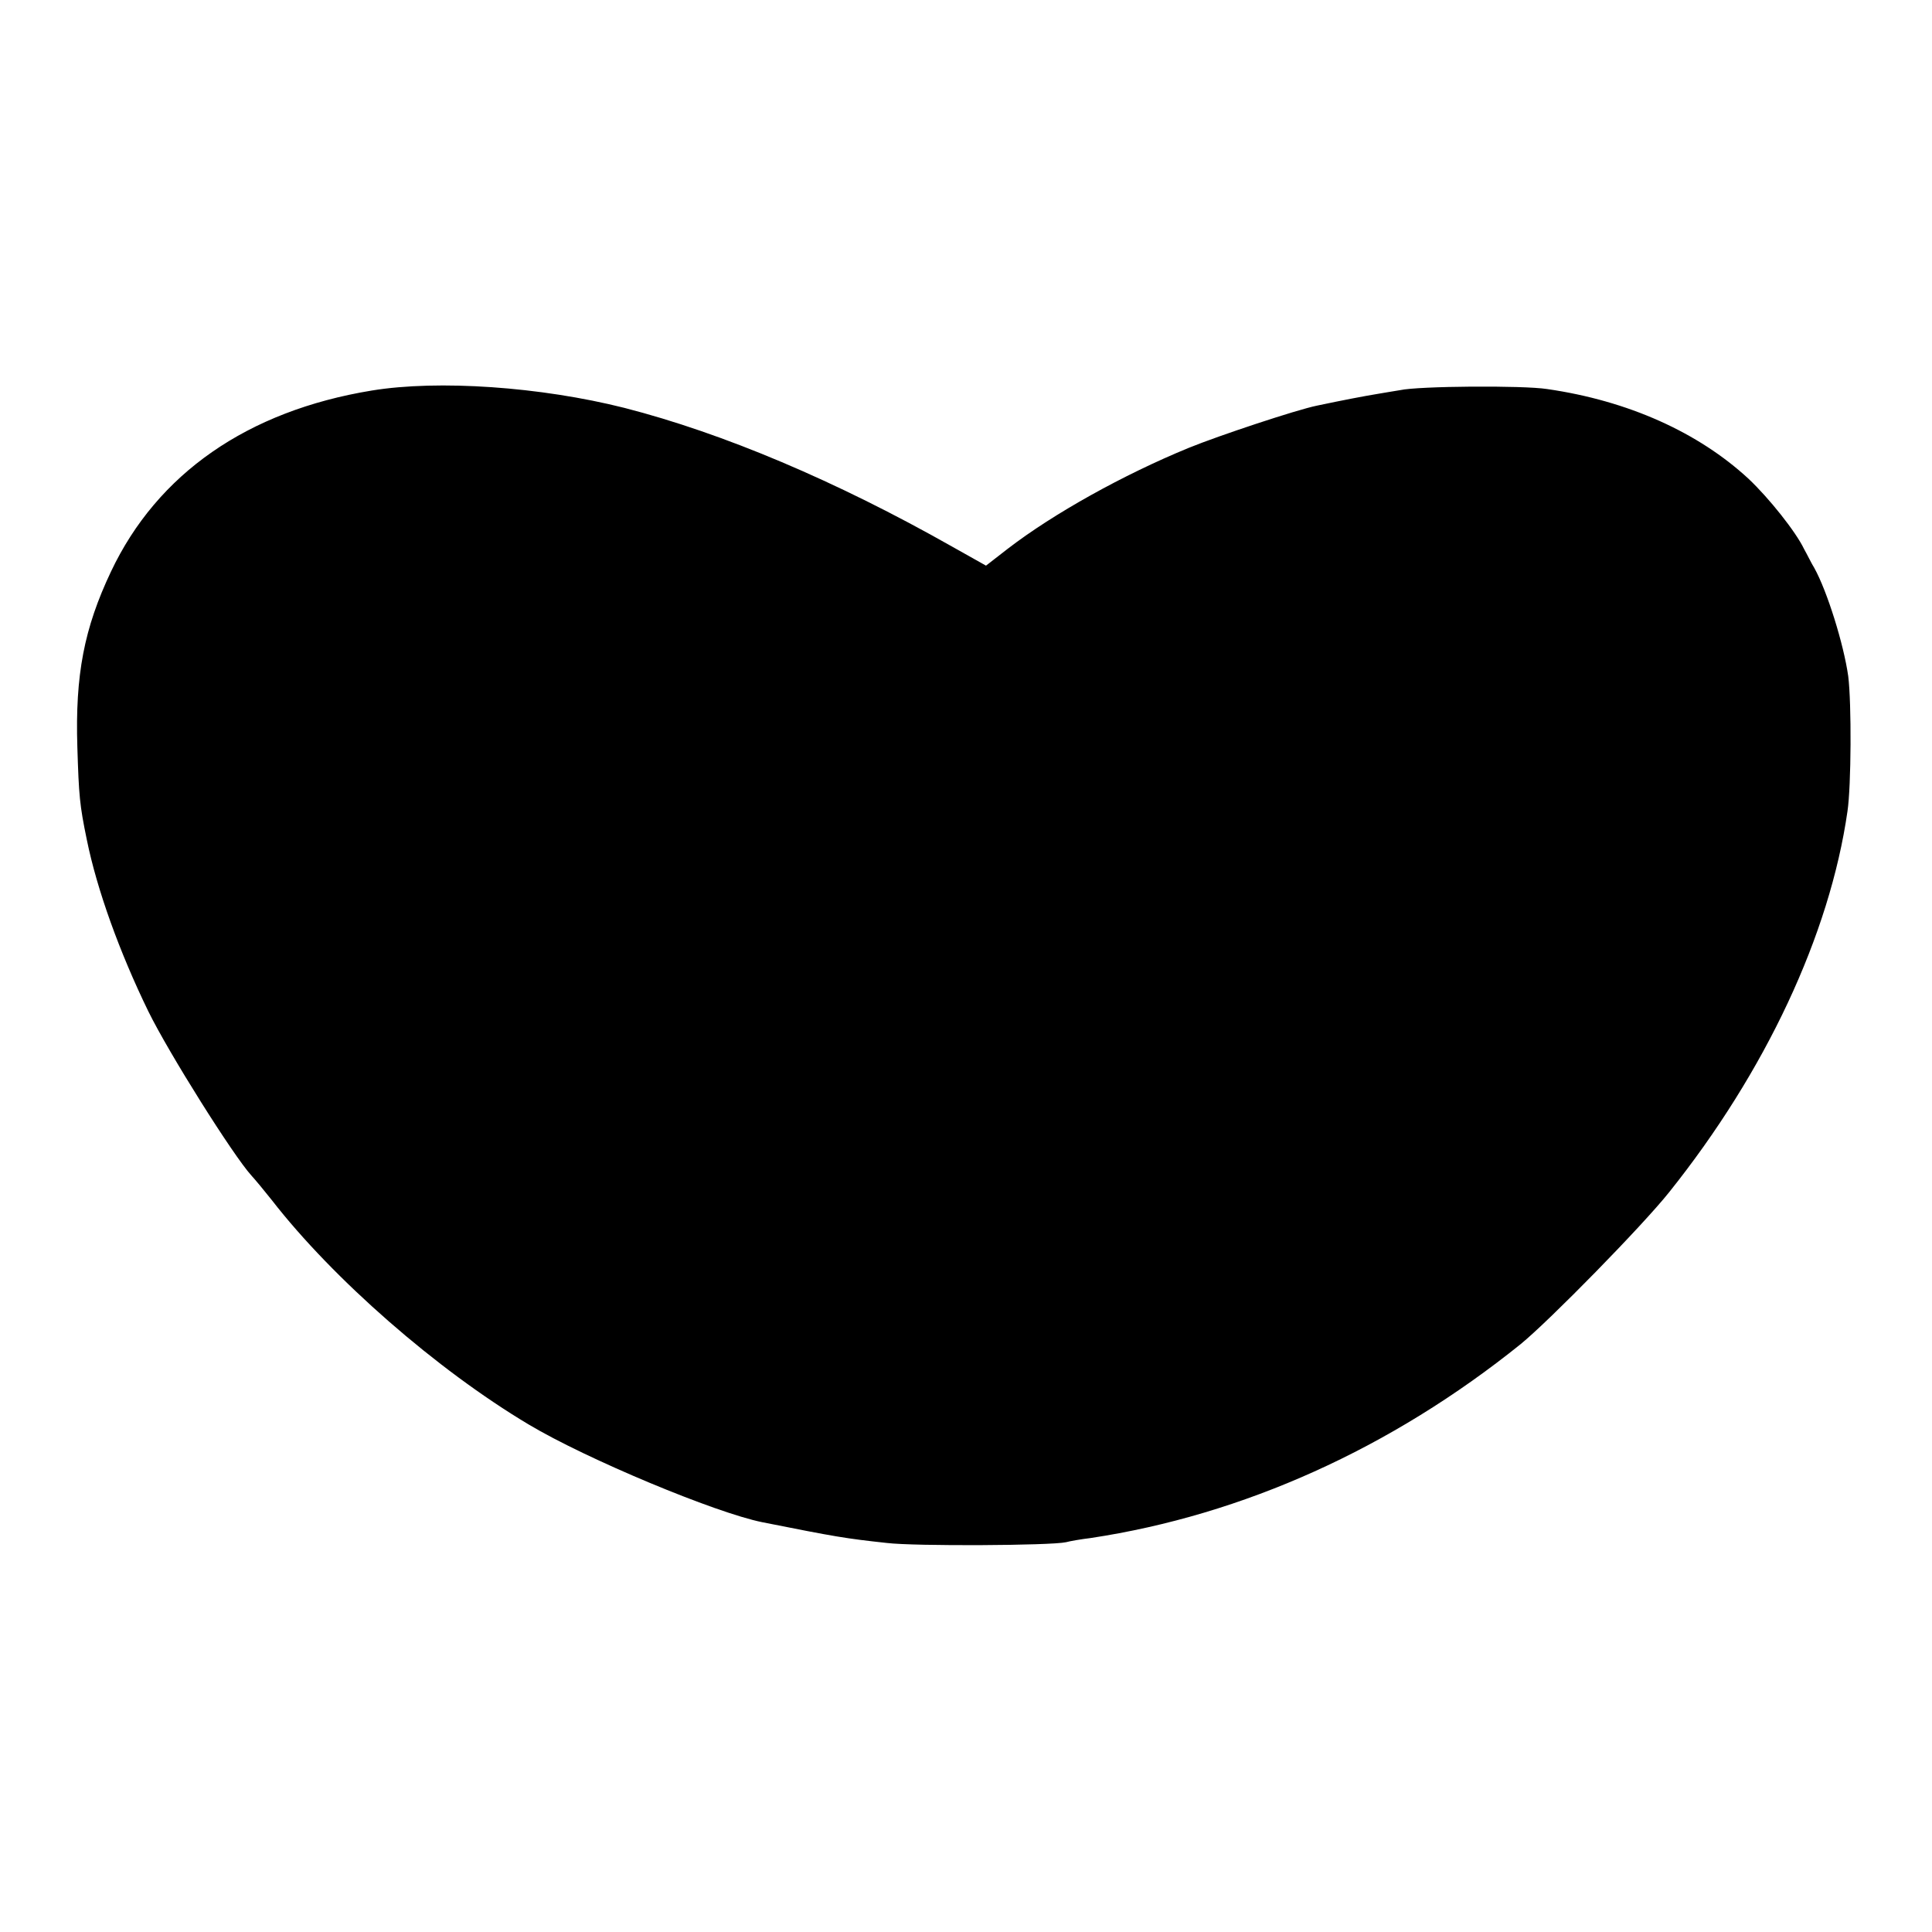 <?xml version="1.0" standalone="no"?>
<!DOCTYPE svg PUBLIC "-//W3C//DTD SVG 20010904//EN"
 "http://www.w3.org/TR/2001/REC-SVG-20010904/DTD/svg10.dtd">
<svg version="1.0" xmlns="http://www.w3.org/2000/svg"
 width="512pt" height="512pt" viewBox="0 0 512 512"
 preserveAspectRatio="xMidYMid meet">
<g transform="translate(0,512) scale(0.1,-0.1)"
fill="#000000" stroke="none">
<path d="M985 4085 c-329 -54 -568 -220 -691 -480 -71 -150 -95 -273 -89 -465
4 -129 6 -153 25 -245 27 -133 87 -299 163 -455 55 -112 225 -382 273 -435 11
-12 35 -41 54 -65 163 -210 438 -450 681 -595 154 -92 495 -234 619 -259 196
-39 220 -43 330 -55 74 -9 436 -7 475 2 11 3 40 8 65 11 405 61 797 238 1140
514 77 63 322 313 393 402 256 320 426 683 473 1010 10 67 11 286 2 358 -12
85 -56 226 -90 287 -7 11 -18 34 -27 50 -22 46 -93 135 -147 186 -133 123
-319 207 -534 238 -64 10 -341 8 -390 -3 -14 -2 -41 -7 -60 -10 -31 -5 -89
-16 -160 -31 -54 -11 -259 -79 -340 -112 -173 -71 -358 -174 -479 -267 l-58
-45 -89 50 c-309 175 -608 301 -869 368 -222 56 -493 75 -670 46z"/>
</g>
</svg>
